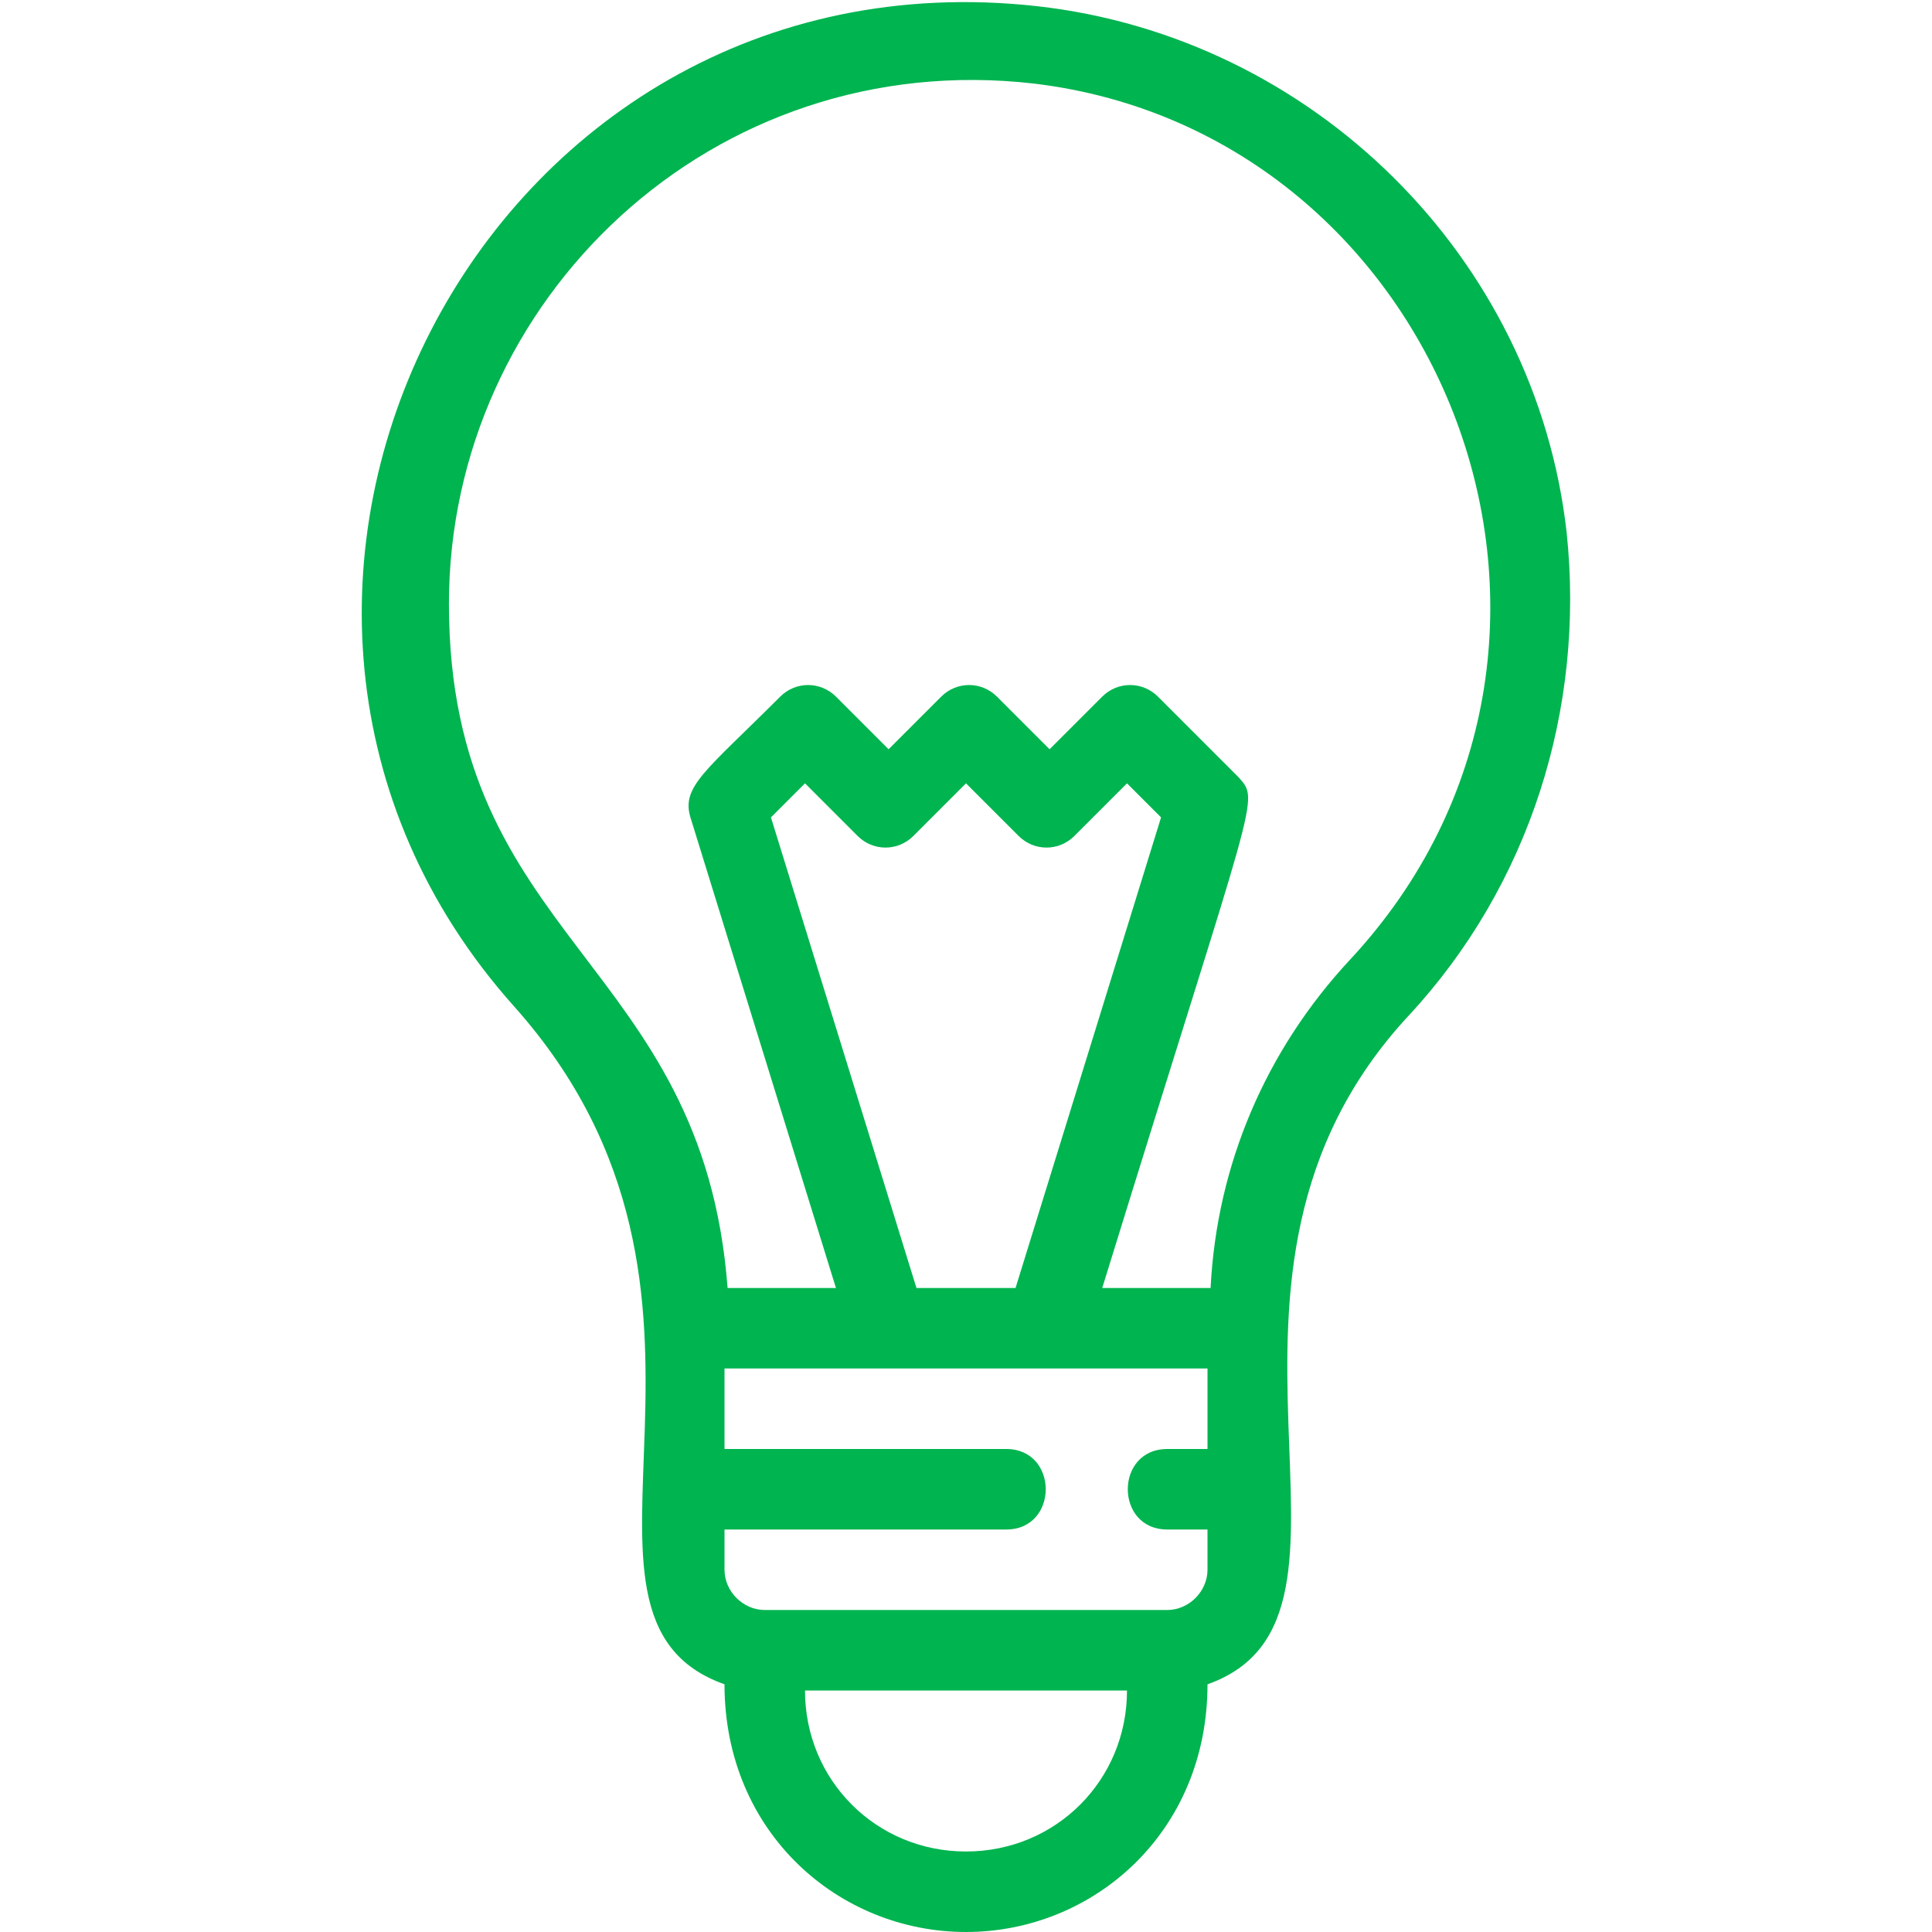 <?xml version="1.0" encoding="utf-8"?>
<!-- Generator: Adobe Illustrator 25.2.0, SVG Export Plug-In . SVG Version: 6.00 Build 0)  -->
<svg version="1.1" id="ICONS" xmlns="http://www.w3.org/2000/svg" xmlns:xlink="http://www.w3.org/1999/xlink" x="0px" y="0px"
	 viewBox="0 0 62.4 62.4" style="enable-background:new 0 0 62.4 62.4;" xml:space="preserve">
<style type="text/css">
	.st0{fill:#00B450;}
</style>
<path class="st0" d="M50.6,17.2L50.6,17.2c-1-8.9-8.2-16-17.1-17c-18-2-28.6,19.2-16.9,32.3c8.4,9.4,0.6,19.7,6.8,21.9
	c0,4.8,3.7,8,7.8,8c4.1,0,7.8-3.2,7.8-8c6.2-2.2-1.4-13.1,6.5-21.6C49.4,28.6,51.2,22.9,50.6,17.2z M31.2,59.8
	c-2.9,0-5.2-2.3-5.2-5.2h10.4C36.4,57.5,34.1,59.8,31.2,59.8z M37.7,52h-13c-0.7,0-1.3-0.6-1.3-1.3v-1.3h9.1c1.7,0,1.7-2.6,0-2.6
	h-9.1v-2.6c3.4,0-8.2,0,15.6,0v2.6h-1.3c-1.7,0-1.7,2.6,0,2.6H39v1.3C39,51.4,38.4,52,37.7,52z M29.6,41.6l-4.7-15.2l1.1-1.1
	l1.7,1.7c0.5,0.5,1.3,0.5,1.8,0l1.7-1.7l1.7,1.7c0.5,0.5,1.3,0.5,1.8,0l1.7-1.7l1.1,1.1l-4.7,15.2H29.6z M43.6,31
	c-2.7,2.9-4.3,6.6-4.5,10.6h-3.5c5-16.2,5.1-15.7,4.4-16.5l-2.6-2.6c-0.5-0.5-1.3-0.5-1.8,0l-1.7,1.7l-1.7-1.7
	c-0.5-0.5-1.3-0.5-1.8,0l-1.7,1.7l-1.7-1.7c-0.5-0.5-1.3-0.5-1.8,0c-2.4,2.4-3.2,2.9-2.9,3.9l4.7,15.2h-3.5c-0.8-10.6-9-11.2-9-22.1
	c0-9.8,8.5-18,18.9-16.8C46.7,4.3,53.1,20.8,43.6,31z"/>
</svg>
